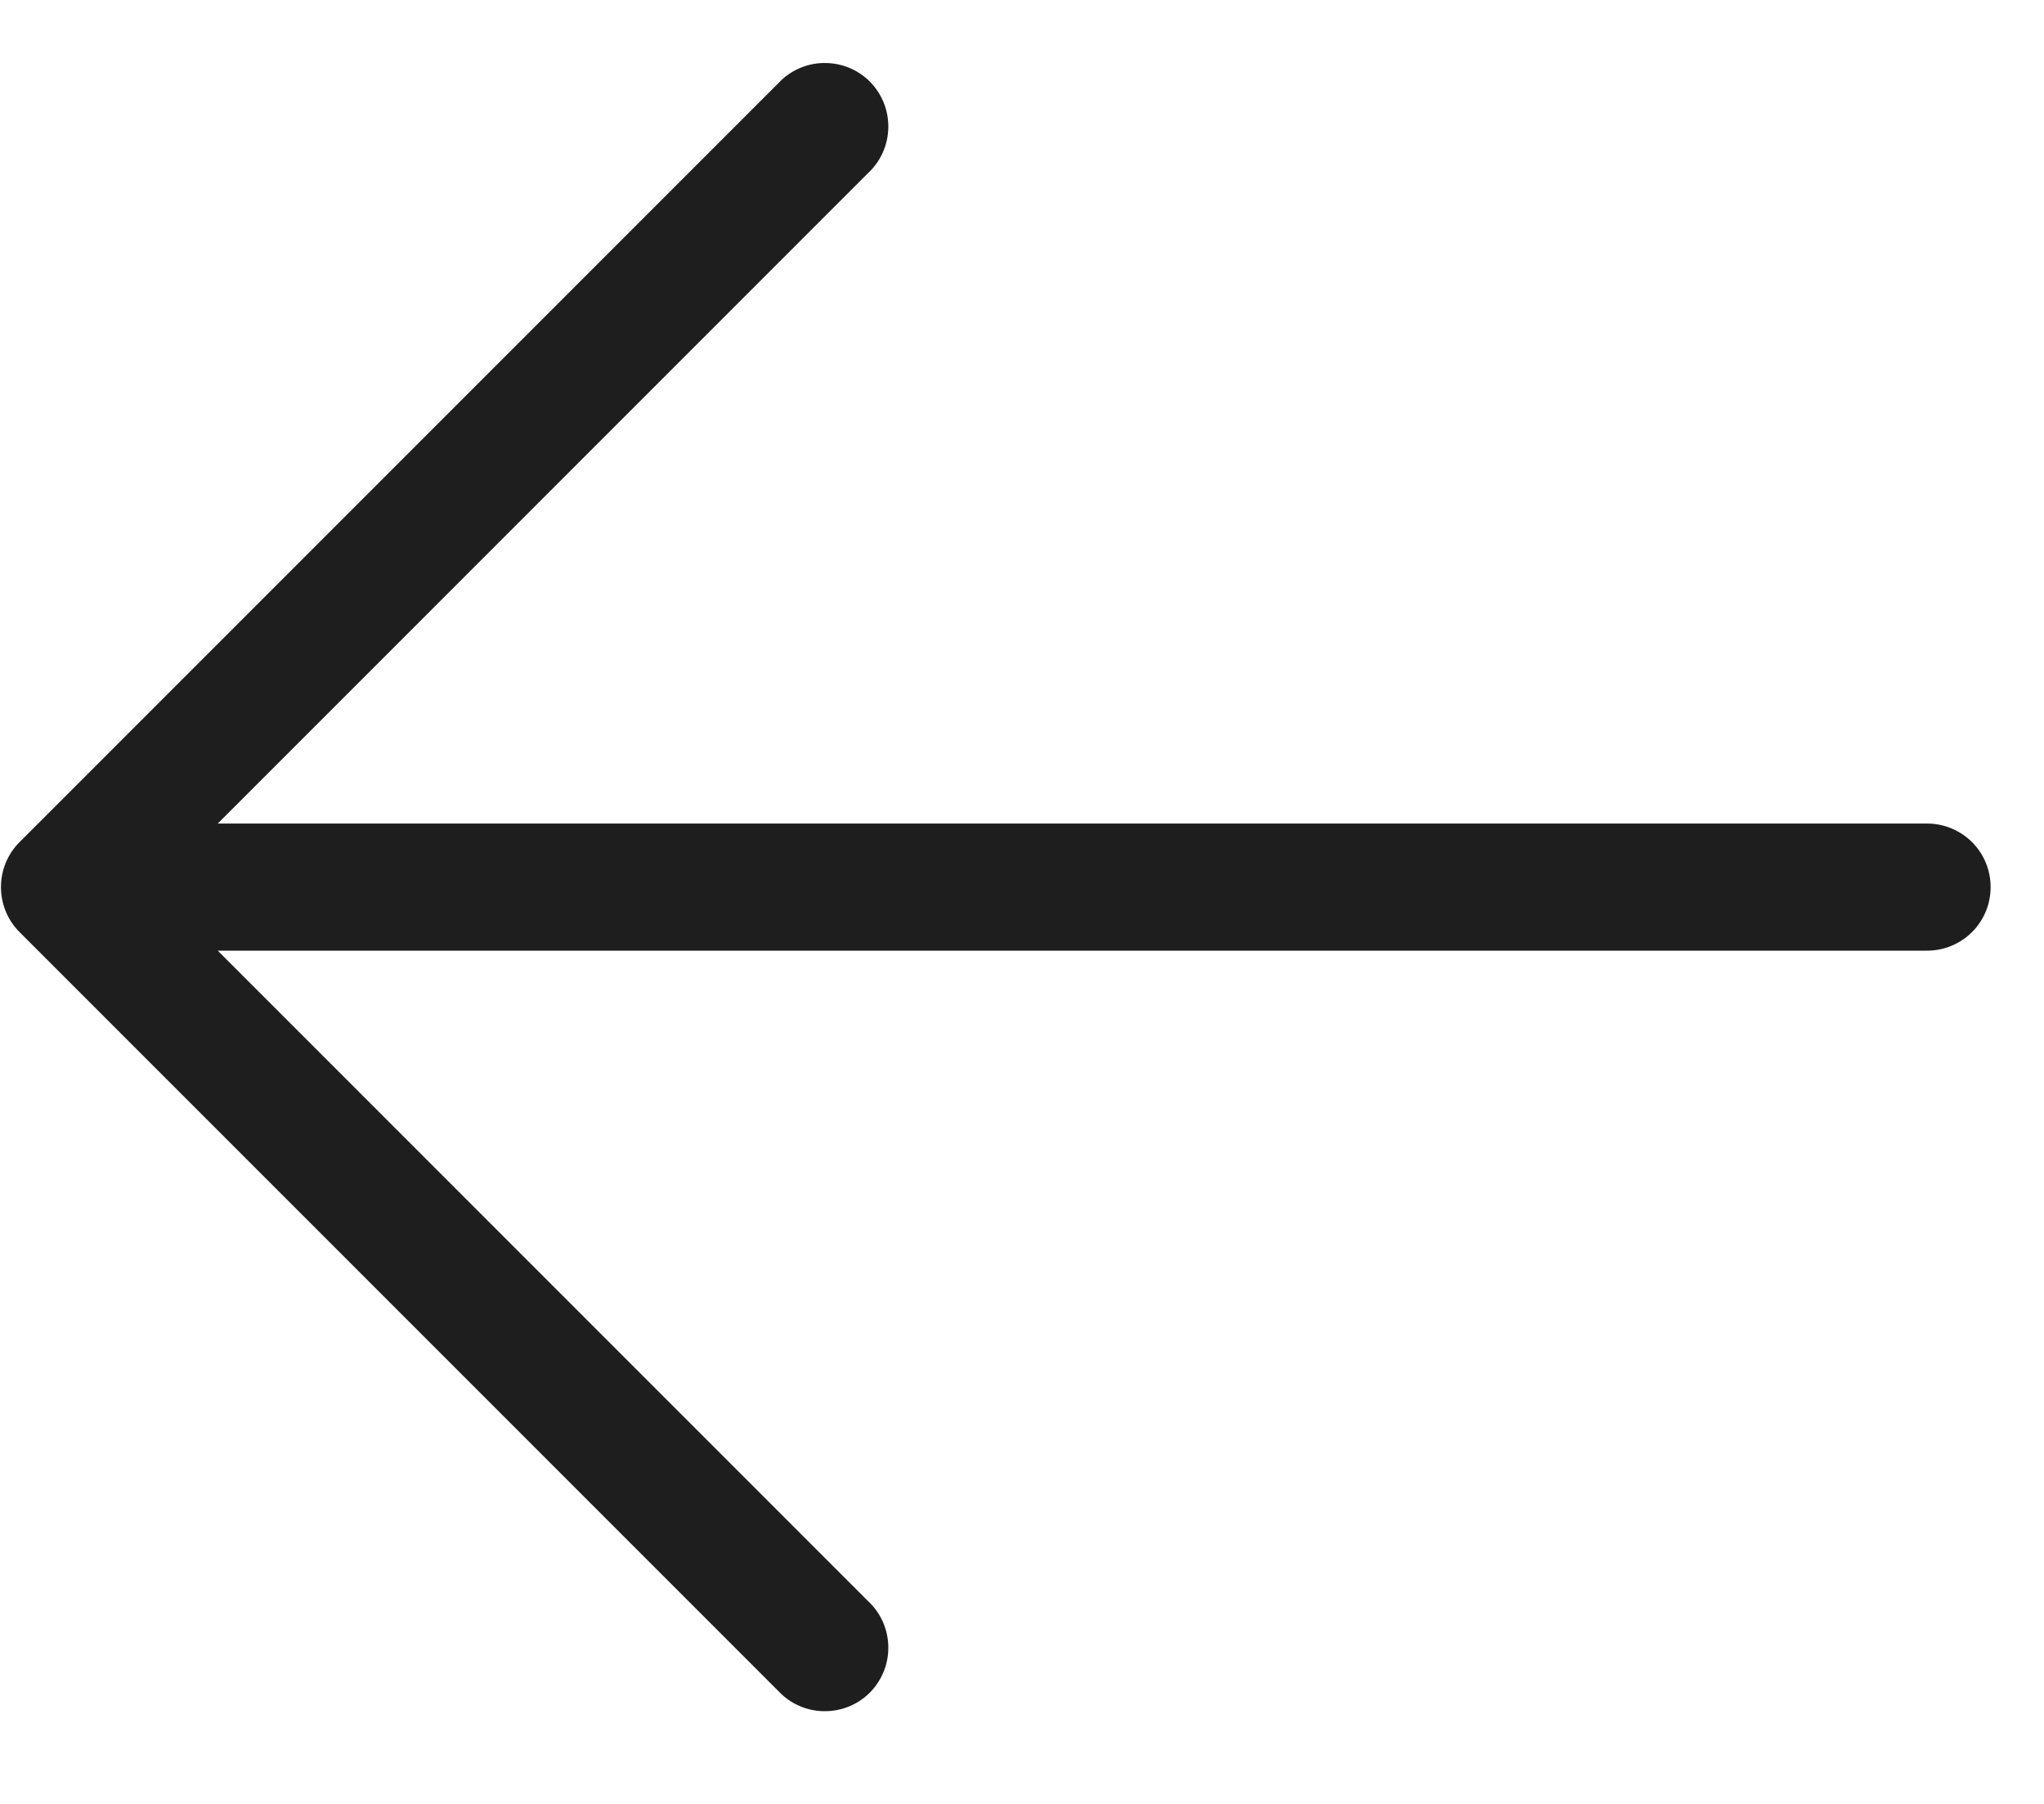 <svg width="17" height="15" viewBox="0 0 17 15" fill="none" xmlns="http://www.w3.org/2000/svg">
<path d="M0.162 7.003L6.5 0.665C6.6 0.572 6.733 0.521 6.869 0.524C7.006 0.526 7.137 0.581 7.234 0.678C7.33 0.775 7.386 0.905 7.388 1.042C7.391 1.179 7.34 1.312 7.247 1.412L1.811 6.848L16.028 6.848C16.168 6.848 16.303 6.904 16.402 7.003C16.501 7.102 16.556 7.236 16.556 7.376C16.556 7.517 16.501 7.651 16.402 7.75C16.303 7.849 16.168 7.905 16.028 7.905L1.811 7.905L7.247 13.341C7.34 13.441 7.391 13.574 7.388 13.711C7.386 13.848 7.33 13.978 7.234 14.075C7.137 14.172 7.006 14.227 6.869 14.229C6.733 14.232 6.6 14.181 6.5 14.088L0.162 7.75C0.063 7.651 0.008 7.516 0.008 7.376C0.008 7.237 0.063 7.102 0.162 7.003Z" fill="#1E1E1E"/>
</svg>
